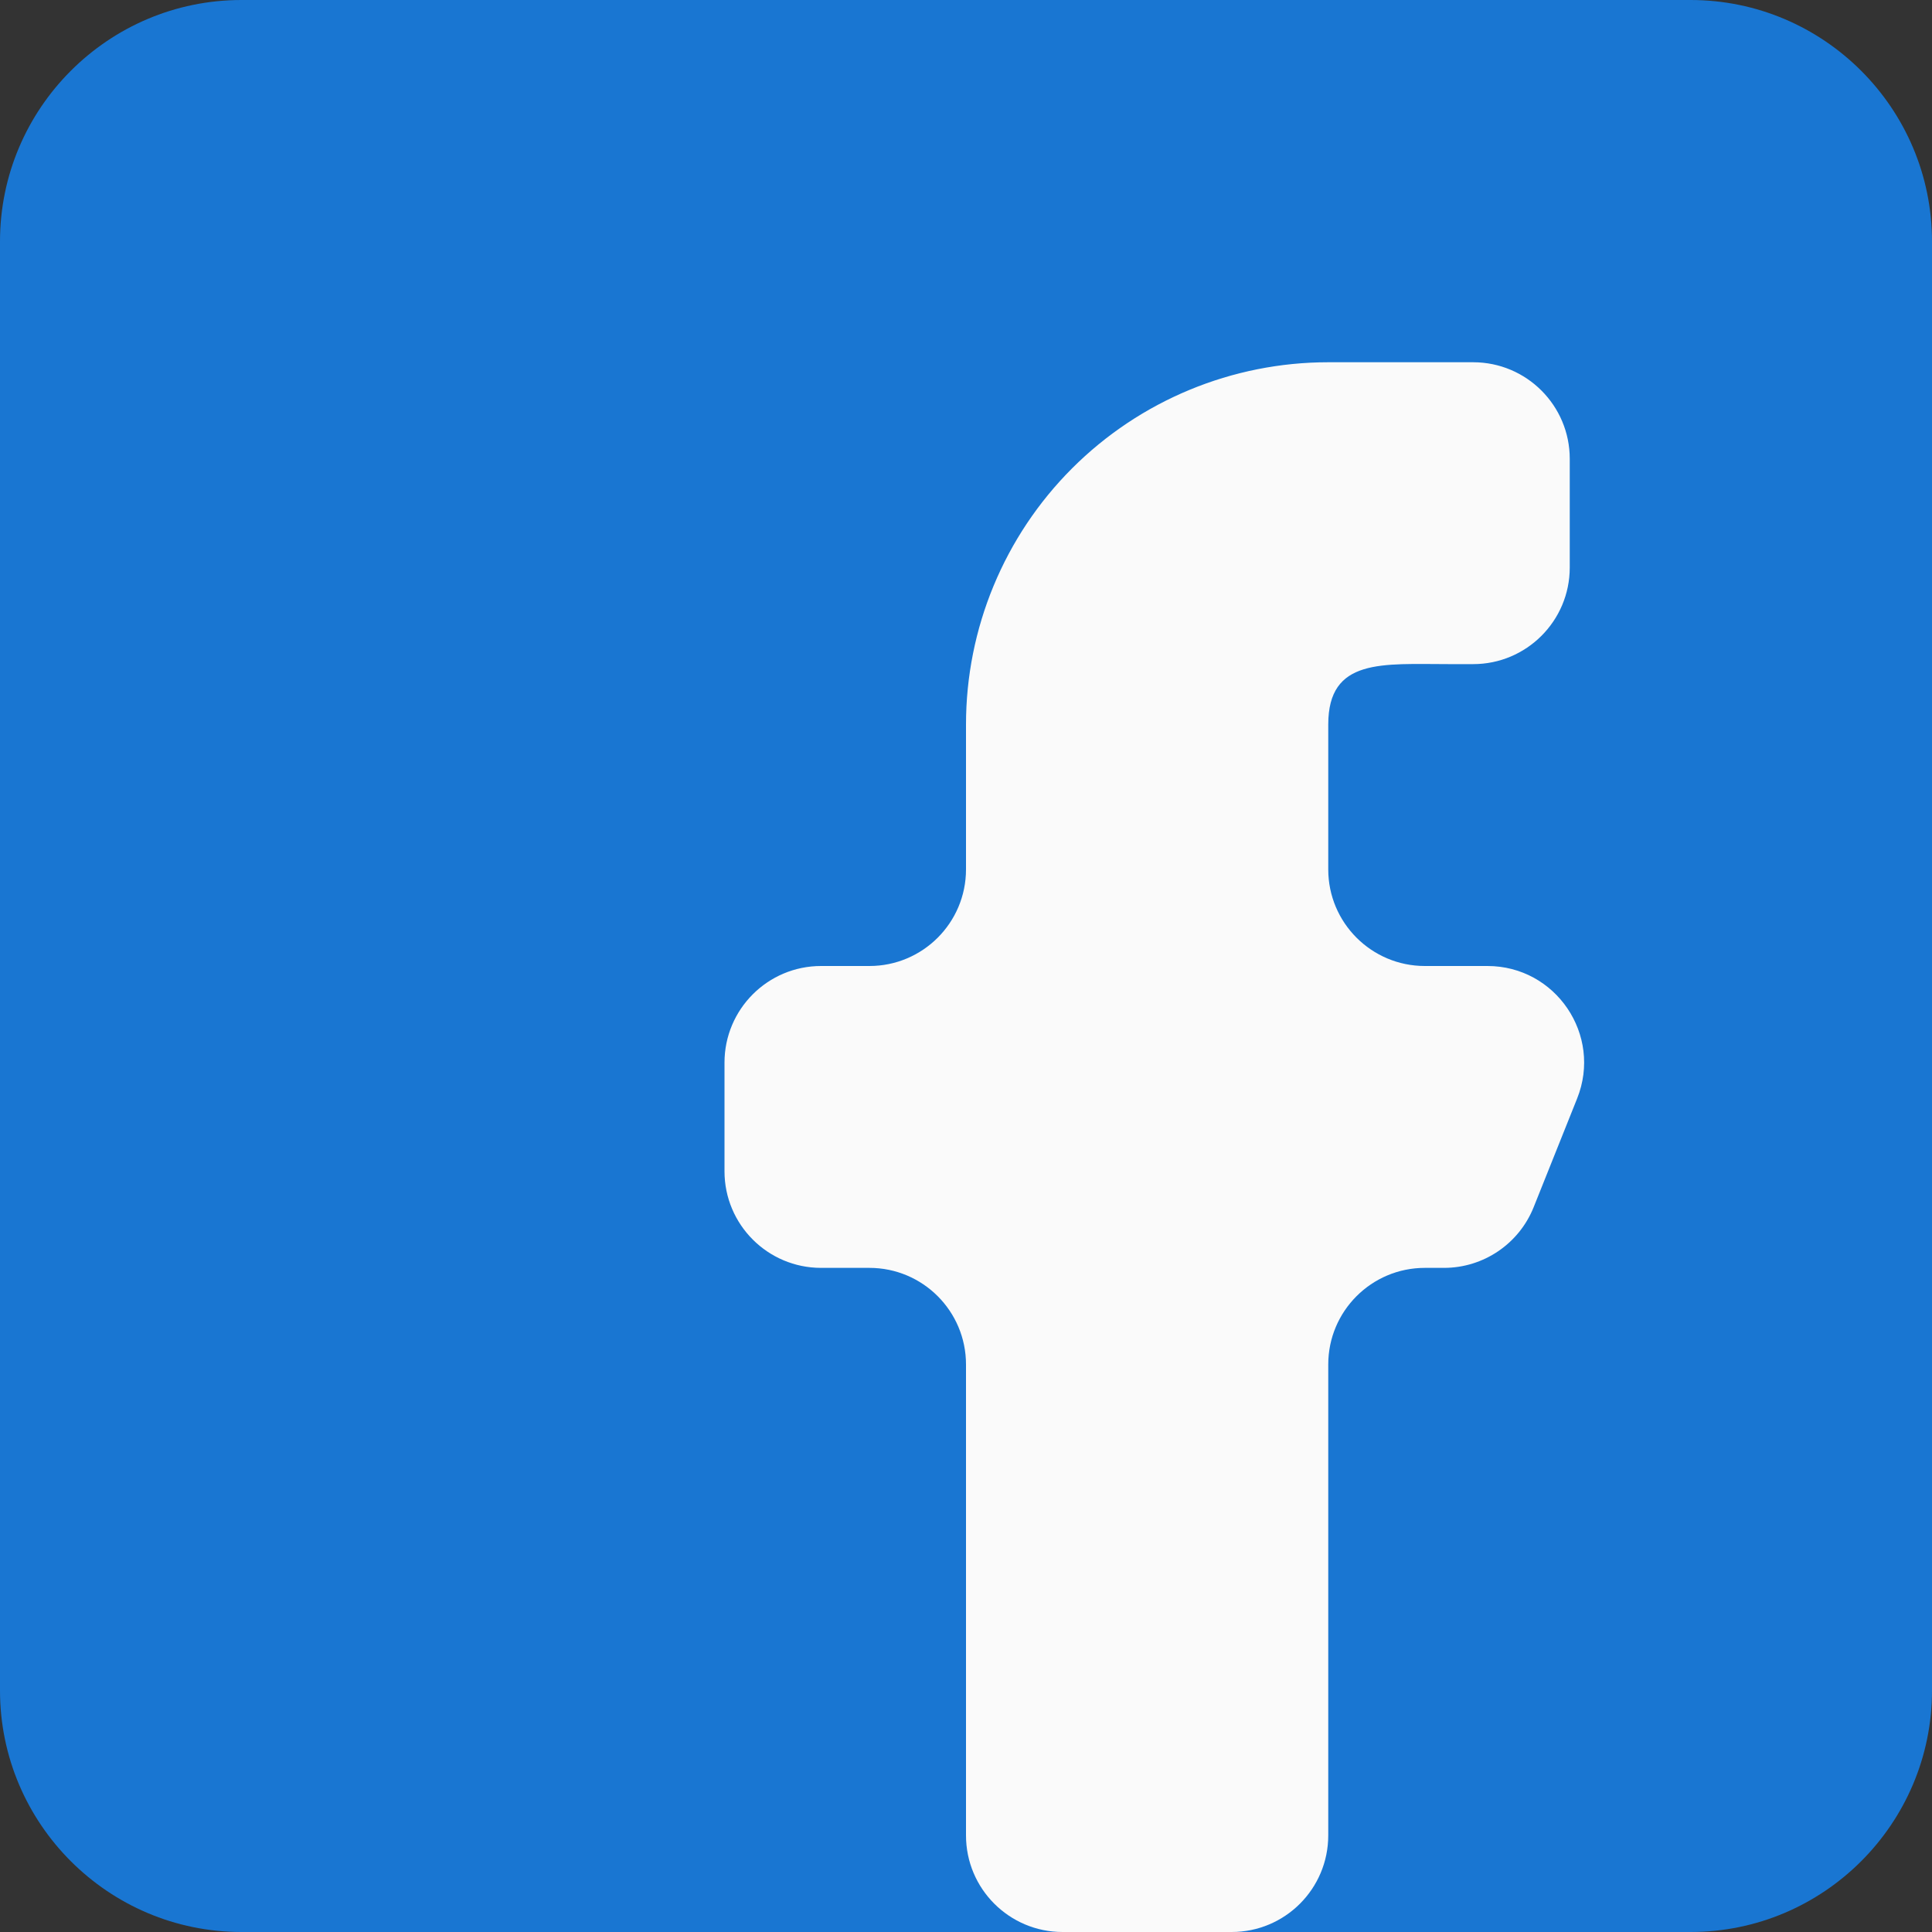 <svg width="80" height="80" viewBox="0 0 80 80" fill="none" xmlns="http://www.w3.org/2000/svg">
<rect x="0" y="0" width="80" height="80" fill="#333333" stroke="none"/>
<path d="M70 0H10C4.485 0 0 4.485 0 10V70C0 75.515 4.485 80 10 80H70C75.515 80 80 75.515 80 70V10C80 4.485 75.515 0 70 0Z" fill="#1976D2"/>
<path fill-rule="evenodd" clip-rule="evenodd" d="M65.306 45.486C66.357 42.858 64.422 40 61.592 40H59C56.791 40 55 38.209 55 36V30C55 27.24 57.24 27.5 60 27.5H61C63.209 27.5 65 25.709 65 23.5V19C65 16.791 63.209 15 61 15H55C51.022 15 47.206 16.58 44.393 19.393C41.58 22.206 40 26.022 40 30V36C40 38.209 38.209 40 36 40H34C31.791 40 30 41.791 30 44V48.5C30 50.709 31.791 52.5 34 52.5H36C38.209 52.5 40 54.291 40 56.5V76C40 78.209 41.791 80 44 80H51C53.209 80 55 78.209 55 76V56.5C55 54.291 56.791 52.5 59 52.5H59.792C61.428 52.5 62.898 51.504 63.506 49.986L65.306 45.486Z" fill="#FAFAFA"/>
</svg>
